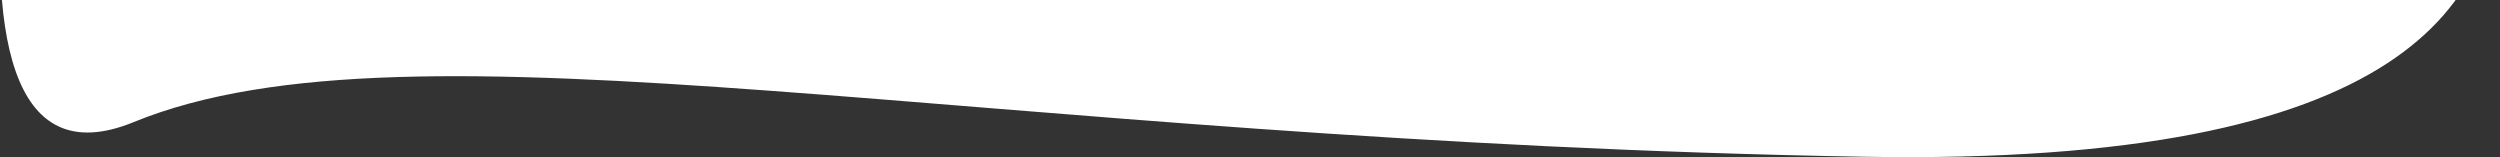 <svg id="Layer_1" data-name="Layer 1" xmlns="http://www.w3.org/2000/svg" viewBox="0 0 1620 101.83"><rect x="0" y="0" width="1620" height="101.83" fill="#333333" stroke="none"/><defs><style>.cls-1{fill:#fff;}</style></defs><path class="cls-1" d="M1208.27,101.58C631.19,91.69,268.13,4.91,86.6,79.13,5.52,112.28-8.56,18.75,4.05-101.82H1619.92C1622.46,1.87,1559.9,107.61,1208.27,101.58Z"/></svg>